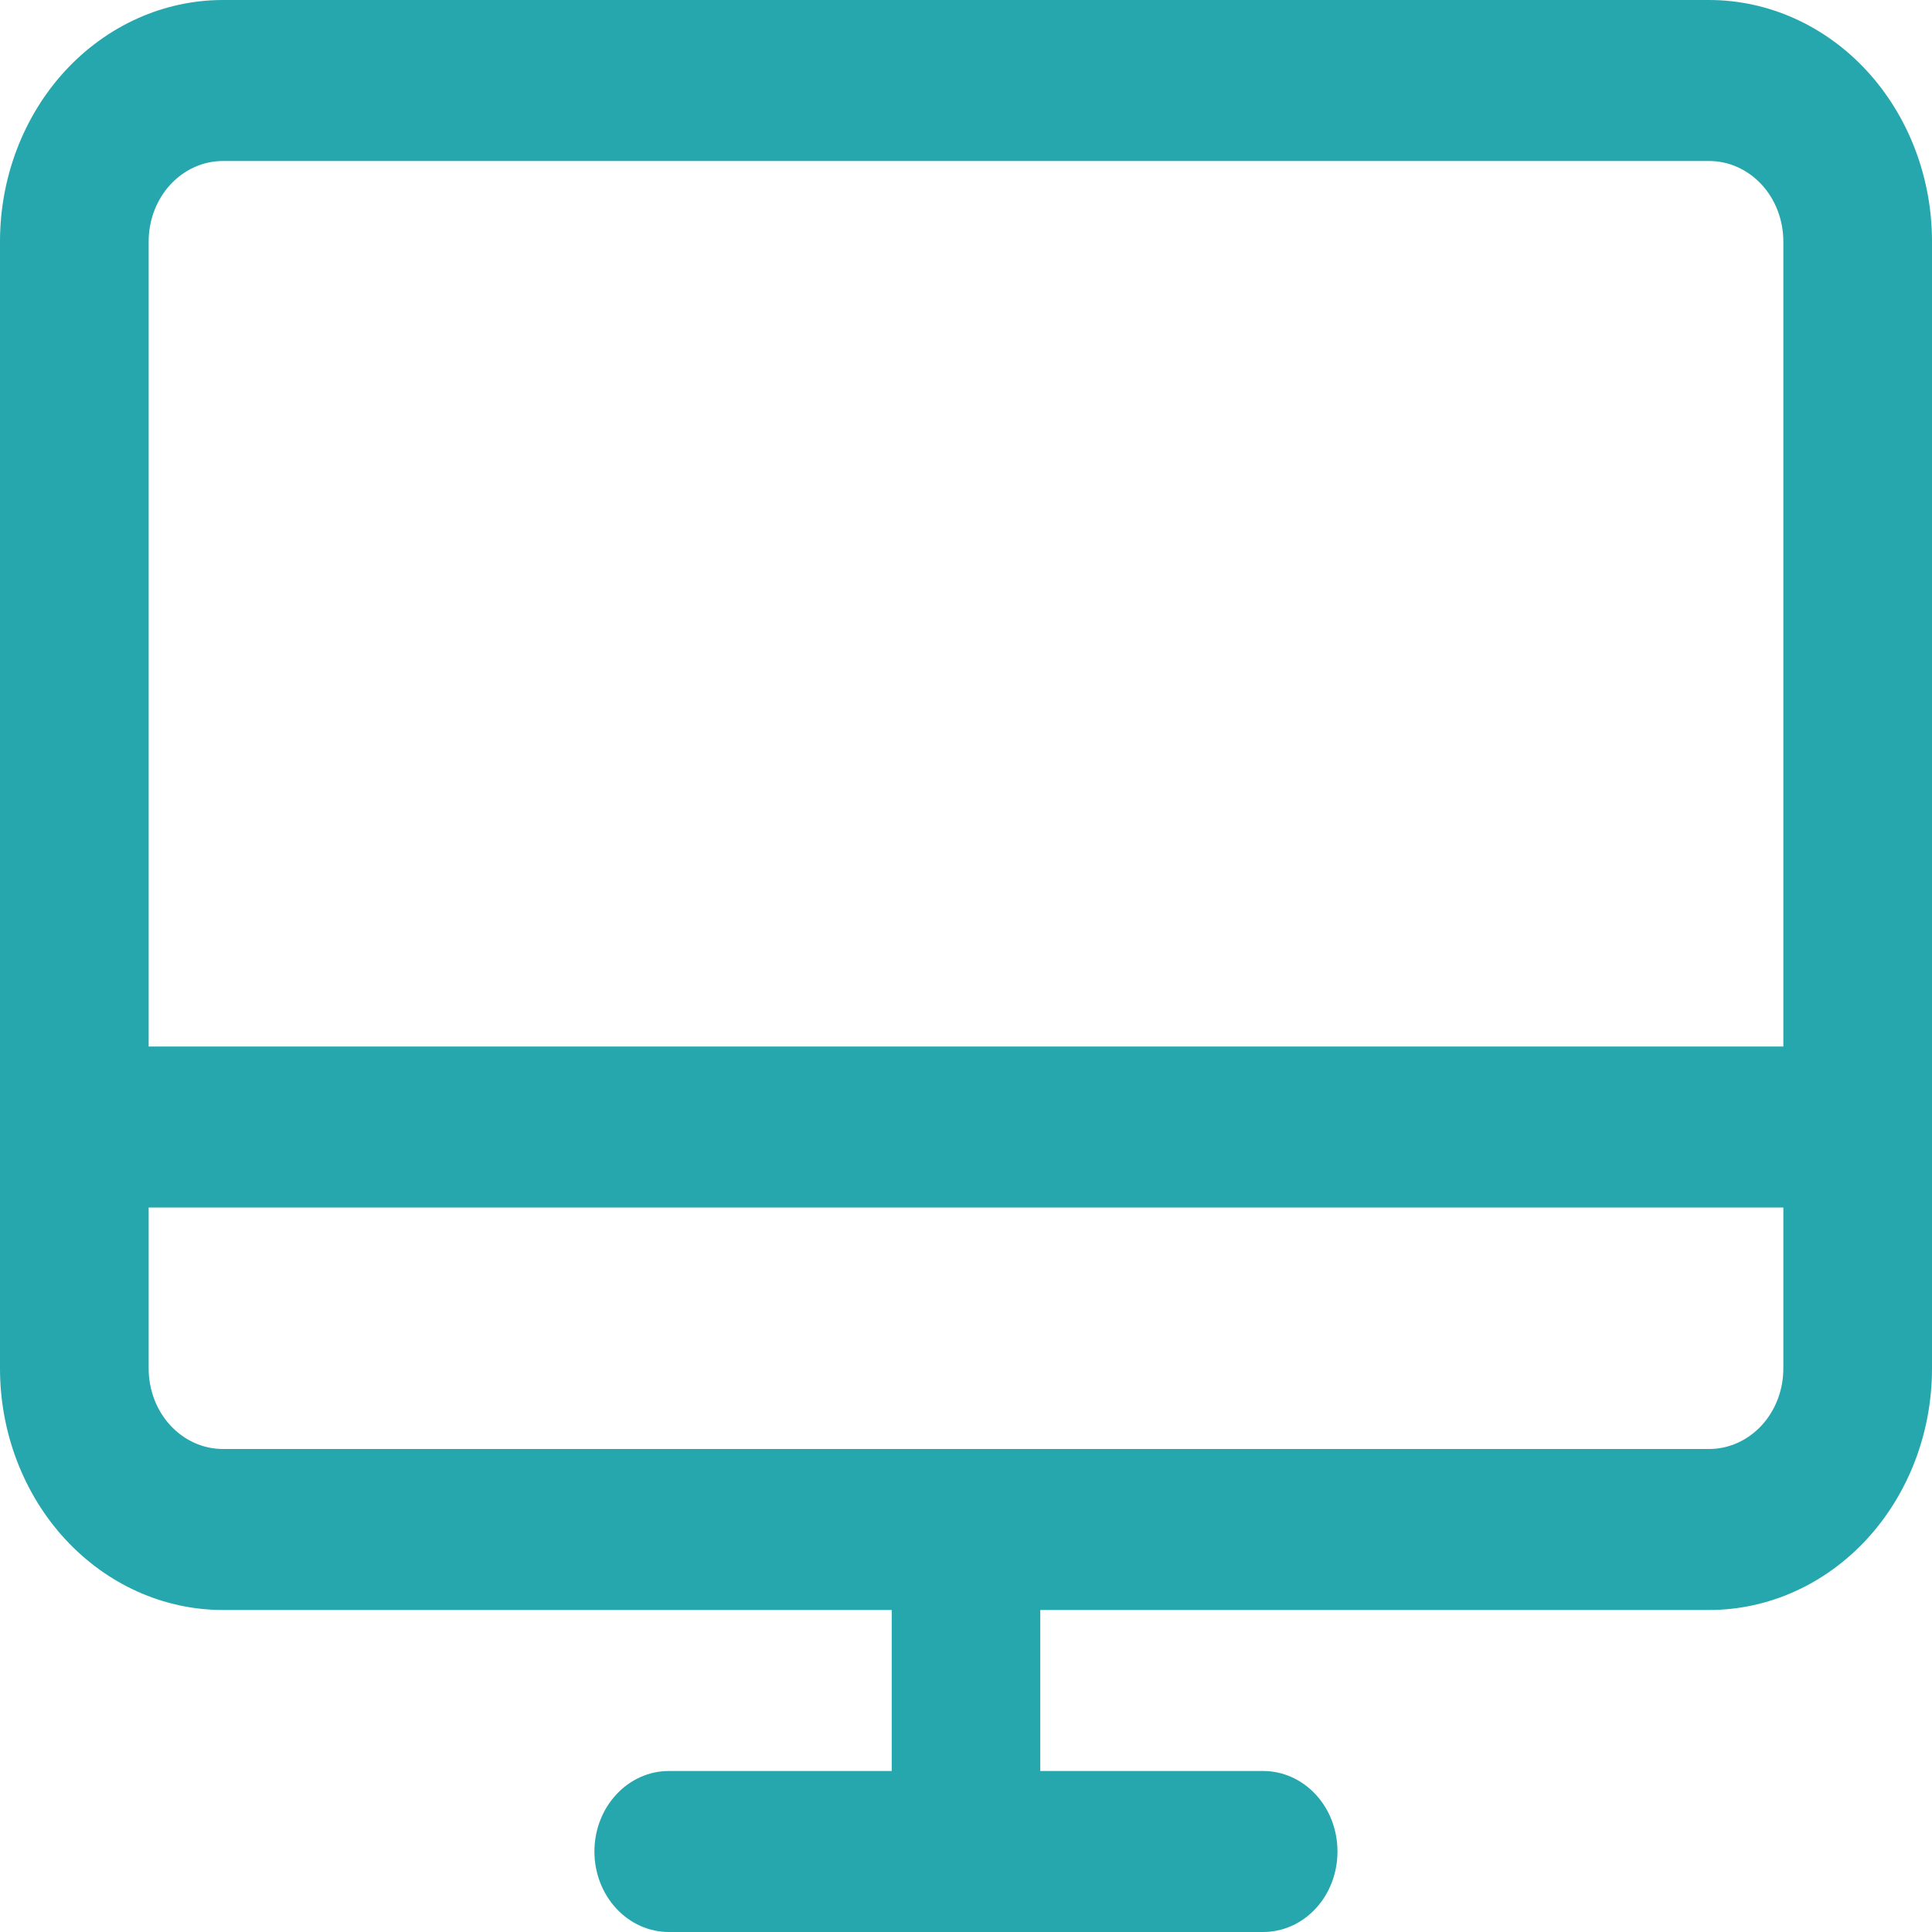 <svg width="18" height="18" viewBox="0 0 18 18" fill="none" xmlns="http://www.w3.org/2000/svg">
<path d="M15.923 0H2.077C1.526 0 0.998 0.237 0.608 0.659C0.219 1.081 0 1.653 0 2.25V12.75C0 13.347 0.219 13.919 0.608 14.341C0.998 14.763 1.526 15 2.077 15H8.308V16.5H6.231C6.047 16.5 5.871 16.579 5.741 16.72C5.611 16.86 5.538 17.051 5.538 17.25C5.538 17.449 5.611 17.64 5.741 17.78C5.871 17.921 6.047 18 6.231 18H11.769C11.953 18 12.129 17.921 12.259 17.78C12.389 17.64 12.461 17.449 12.461 17.25C12.461 17.051 12.389 16.86 12.259 16.72C12.129 16.579 11.953 16.5 11.769 16.5H9.692V15H15.923C16.474 15 17.002 14.763 17.392 14.341C17.781 13.919 18 13.347 18 12.75V2.25C18 1.653 17.781 1.081 17.392 0.659C17.002 0.237 16.474 0 15.923 0ZM2.077 1.5H15.923C16.107 1.5 16.283 1.579 16.413 1.72C16.542 1.86 16.615 2.051 16.615 2.25V9.75H1.385V2.25C1.385 2.051 1.458 1.86 1.587 1.72C1.717 1.579 1.893 1.5 2.077 1.5ZM15.923 13.5H2.077C1.893 13.5 1.717 13.421 1.587 13.28C1.458 13.14 1.385 12.949 1.385 12.75V11.25H16.615V12.75C16.615 12.949 16.542 13.14 16.413 13.28C16.283 13.421 16.107 13.5 15.923 13.5Z" fill="#26A7AD"/>
</svg>

